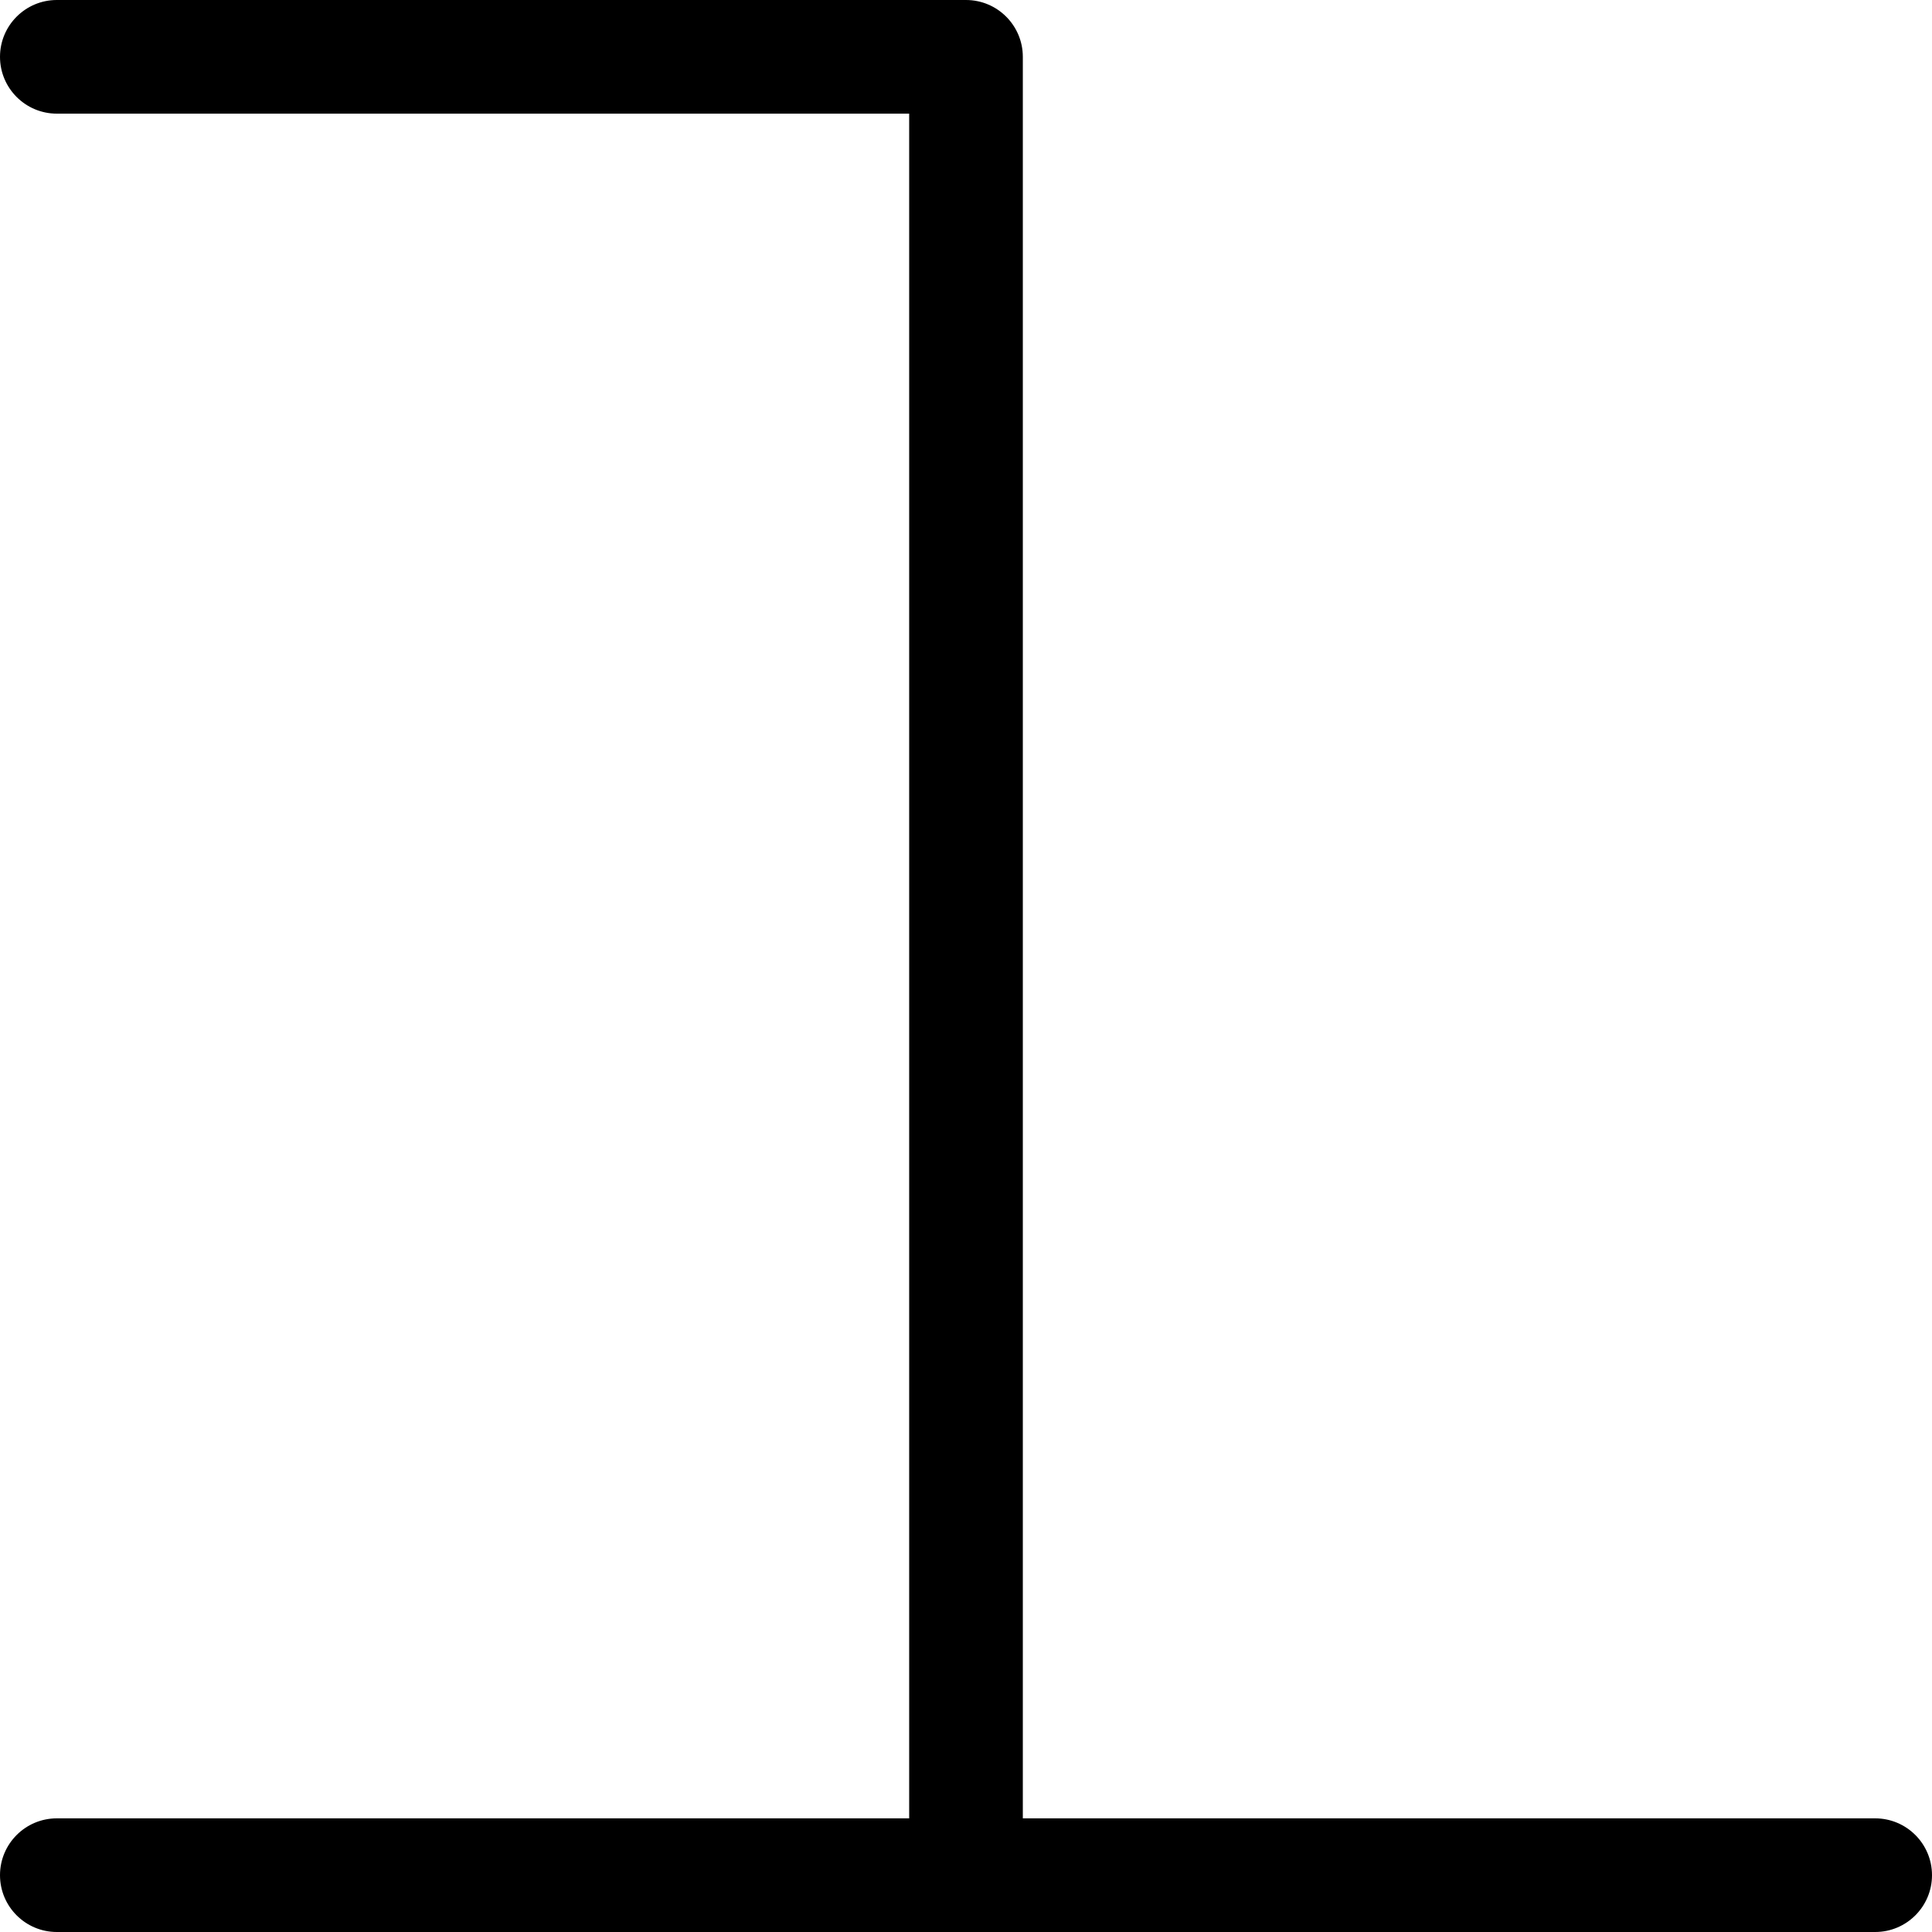 <?xml version="1.0" encoding="utf-8"?>
<svg xmlns="http://www.w3.org/2000/svg" fill="none" height="100%" overflow="visible" preserveAspectRatio="none" style="display: block;" viewBox="0 0 17 17" width="100%">
<path d="M8.5 0C8.776 0 9 0.224 9 0.5V16H16.5C16.776 16 17 16.224 17 16.5C17 16.776 16.776 17 16.5 17H0.5C0.224 17 0 16.776 0 16.5C0 16.224 0.224 16 0.5 16H8V1H0.5C0.224 1 0 0.776 0 0.5C0 0.224 0.224 0 0.5 0H8.5Z" fill="black" id="Rectangle 1433 (Stroke)"/>
</svg>